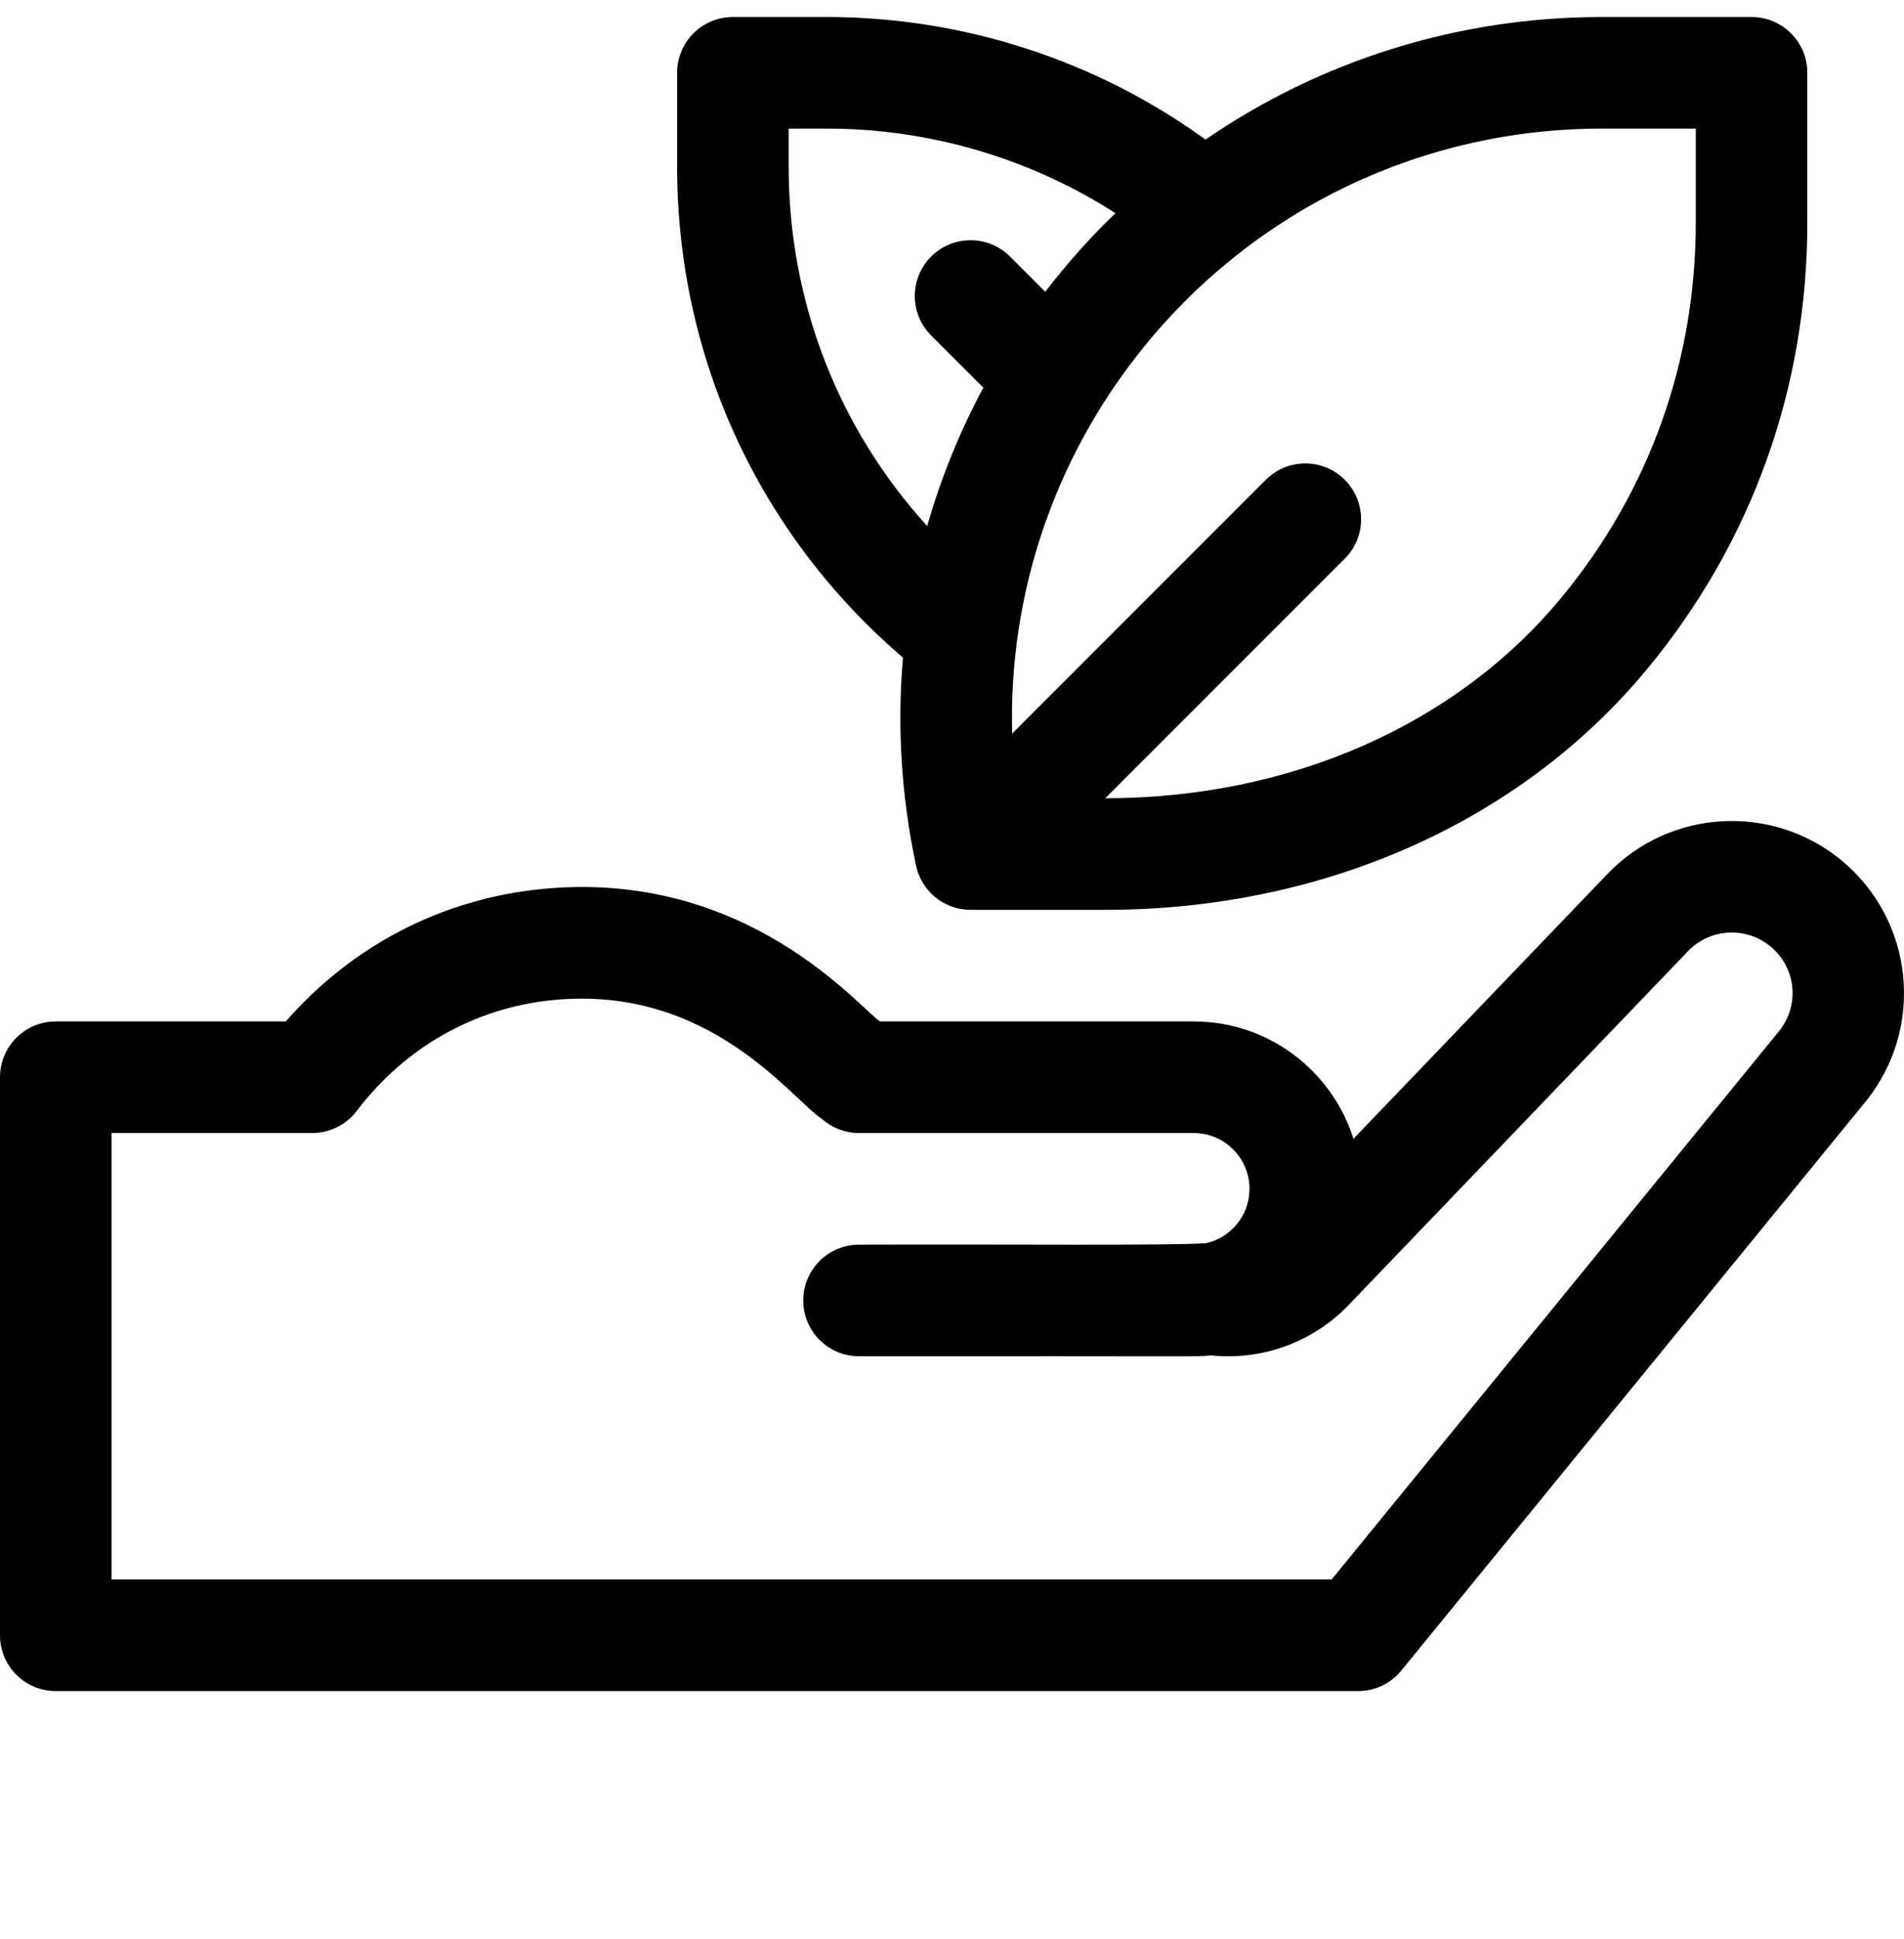 <svg width="56" height="57" viewBox="0 0 56 57" fill="none" xmlns="http://www.w3.org/2000/svg">
<g clip-path="url(#clip0_1084_439)">
<path d="M26.558 19.335C26.384 21.343 26.505 23.389 26.936 25.417C27.075 26.161 27.731 26.747 28.541 26.75H32.507C38.915 26.75 44.727 24.168 48.45 19.665C51.529 15.94 53.157 11.402 53.157 6.541V2.141C53.157 1.234 52.423 0.5 51.517 0.5H47.116C42.886 0.5 38.846 1.776 35.456 4.104C32.238 1.772 28.33 0.5 24.316 0.5H21.555C20.649 0.5 19.915 1.234 19.915 2.141V4.901C19.915 10.503 22.325 15.711 26.558 19.335H26.558ZM49.876 3.781V6.541C49.876 10.629 48.508 14.444 45.92 17.574C42.823 21.32 37.935 23.469 32.508 23.469L39.551 16.426C40.192 15.785 40.192 14.746 39.551 14.106C38.91 13.465 37.872 13.465 37.231 14.106L29.77 21.567C29.66 17.479 30.998 13.472 33.624 10.224C36.934 6.13 41.851 3.781 47.116 3.781H49.876ZM23.196 3.781H24.316C27.342 3.781 30.294 4.654 32.807 6.268C32.19 6.863 31.611 7.495 31.072 8.161C30.96 8.299 30.851 8.439 30.743 8.579L29.707 7.543C29.067 6.903 28.028 6.903 27.387 7.543C26.746 8.184 26.746 9.223 27.387 9.863L28.922 11.398C28.227 12.691 27.674 14.055 27.27 15.466C24.655 12.593 23.196 8.866 23.196 4.901L23.196 3.781Z" fill="black"/>
<path d="M55.974 28.689C55.839 27.366 55.204 26.167 54.183 25.314C52.14 23.606 49.102 23.779 47.271 25.703L39.807 33.482C39.18 31.485 37.312 30.031 35.11 30.031H25.885C25.303 29.671 21.984 25.532 15.923 26.139C12.99 26.432 10.351 27.806 8.406 30.031H1.641C0.734 30.031 0 30.766 0 31.672V48.079C0 48.985 0.734 49.719 1.641 49.719H39.944C40.437 49.719 40.904 49.498 41.215 49.116L54.897 32.355C55.725 31.314 56.108 30.012 55.974 28.689ZM52.335 30.304L39.166 46.438H3.281V33.312H9.184C9.692 33.312 10.183 33.07 10.491 32.664C11.913 30.791 13.959 29.633 16.249 29.404C20.863 28.942 23.257 32.296 24.182 32.904C24.482 33.167 24.867 33.313 25.266 33.312H35.11C36.014 33.312 36.75 34.049 36.75 34.953C36.75 35.733 36.203 36.386 35.472 36.552C34.234 36.627 29.843 36.578 25.266 36.594C24.36 36.594 23.625 37.329 23.625 38.234C23.625 39.141 24.36 39.875 25.266 39.875C35.537 39.867 35.156 39.897 35.618 39.849C36.372 39.928 37.135 39.83 37.846 39.565C38.557 39.299 39.196 38.873 39.714 38.318L49.643 27.97C50.289 27.291 51.359 27.23 52.079 27.831C52.826 28.456 52.938 29.54 52.335 30.304Z" fill="black"/>
</g>
<defs>
<clipPath id="clip0_1084_439">
<rect width="56" height="56" fill="white" transform="translate(0 0.5)"/>
</clipPath>
</defs>
</svg>
